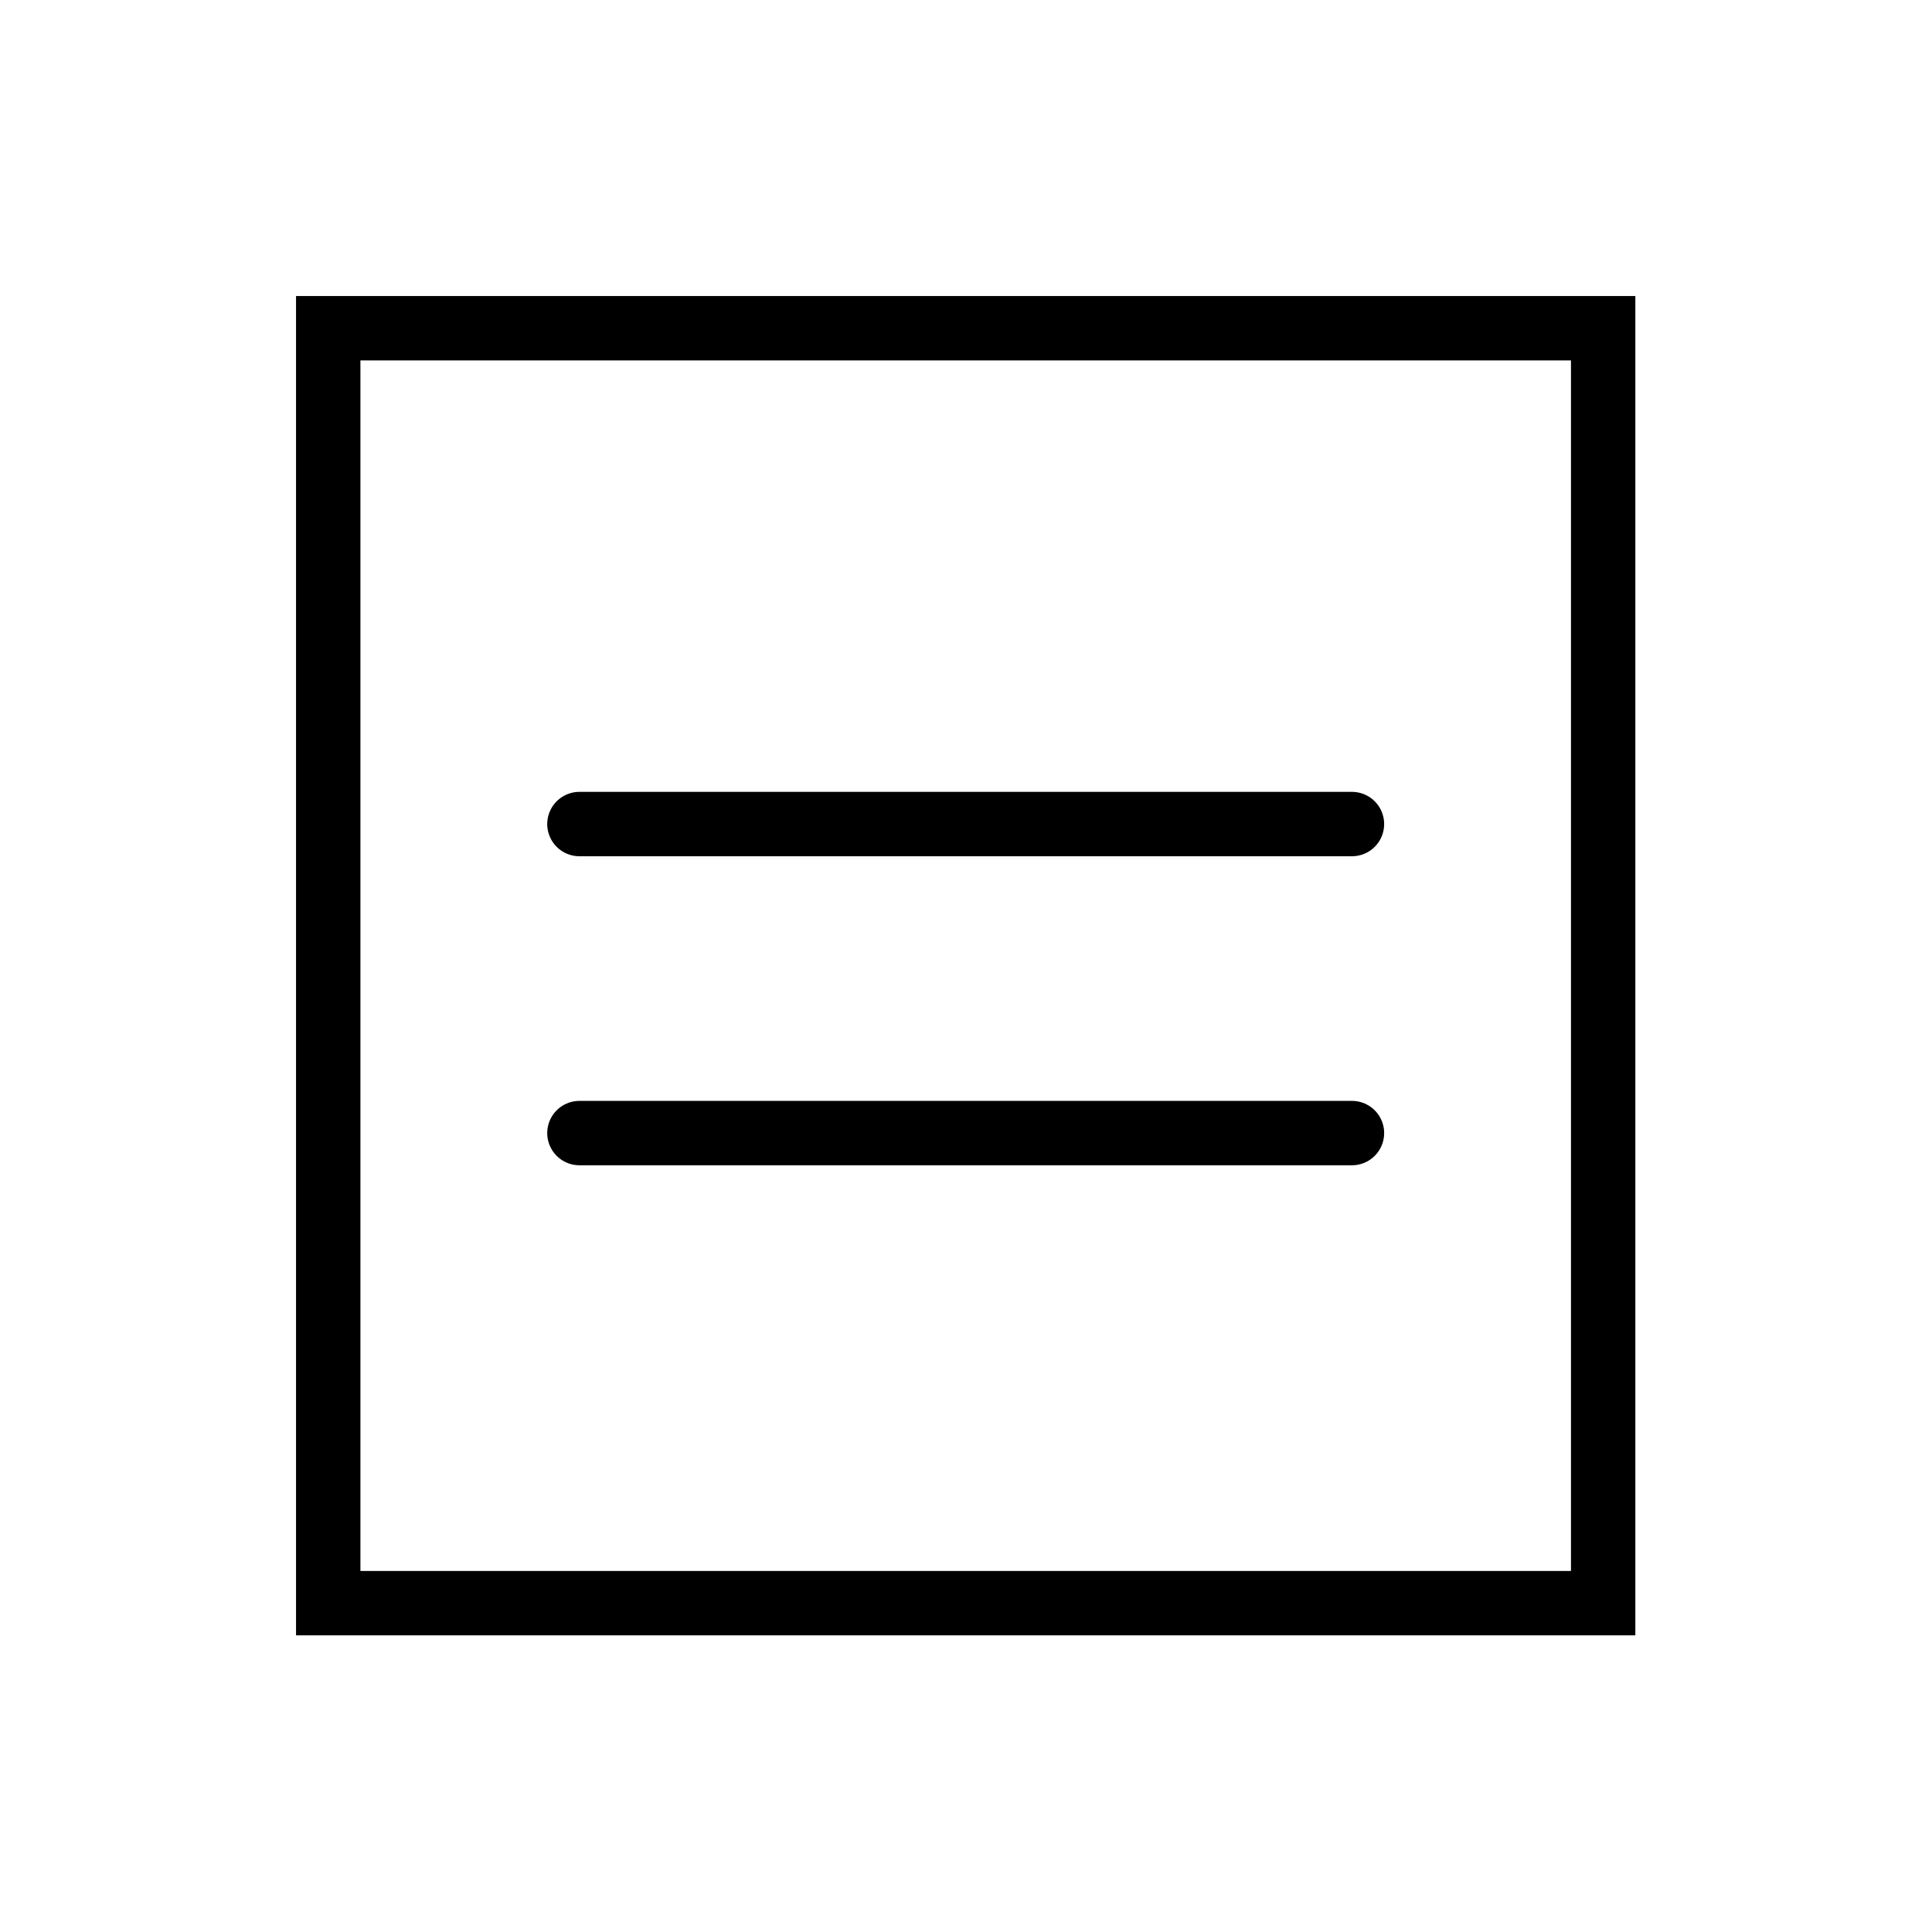<?xml version="1.0" encoding="UTF-8" standalone="no"?><!DOCTYPE svg PUBLIC "-//W3C//DTD SVG 1.1//EN" "http://www.w3.org/Graphics/SVG/1.1/DTD/svg11.dtd"><svg width="100%" height="100%" viewBox="0 0 1563 1563" version="1.1" xmlns="http://www.w3.org/2000/svg" xmlns:xlink="http://www.w3.org/1999/xlink" xml:space="preserve" xmlns:serif="http://www.serif.com/" style="fill-rule:evenodd;clip-rule:evenodd;"><rect id="rect1542" x="265.533" y="265.533" width="1031.43" height="1031.43" style="fill:none;stroke:#000;stroke-width:52.08px;"/><path id="path1537" d="M1093.75,916.667l-625,-0" style="fill:none;stroke:#000;stroke-width:52.08px;stroke-linecap:round;"/><path id="path15371" serif:id="path1537" d="M1093.75,666.667l-625,-0" style="fill:none;stroke:#000;stroke-width:52.08px;stroke-linecap:round;"/></svg>